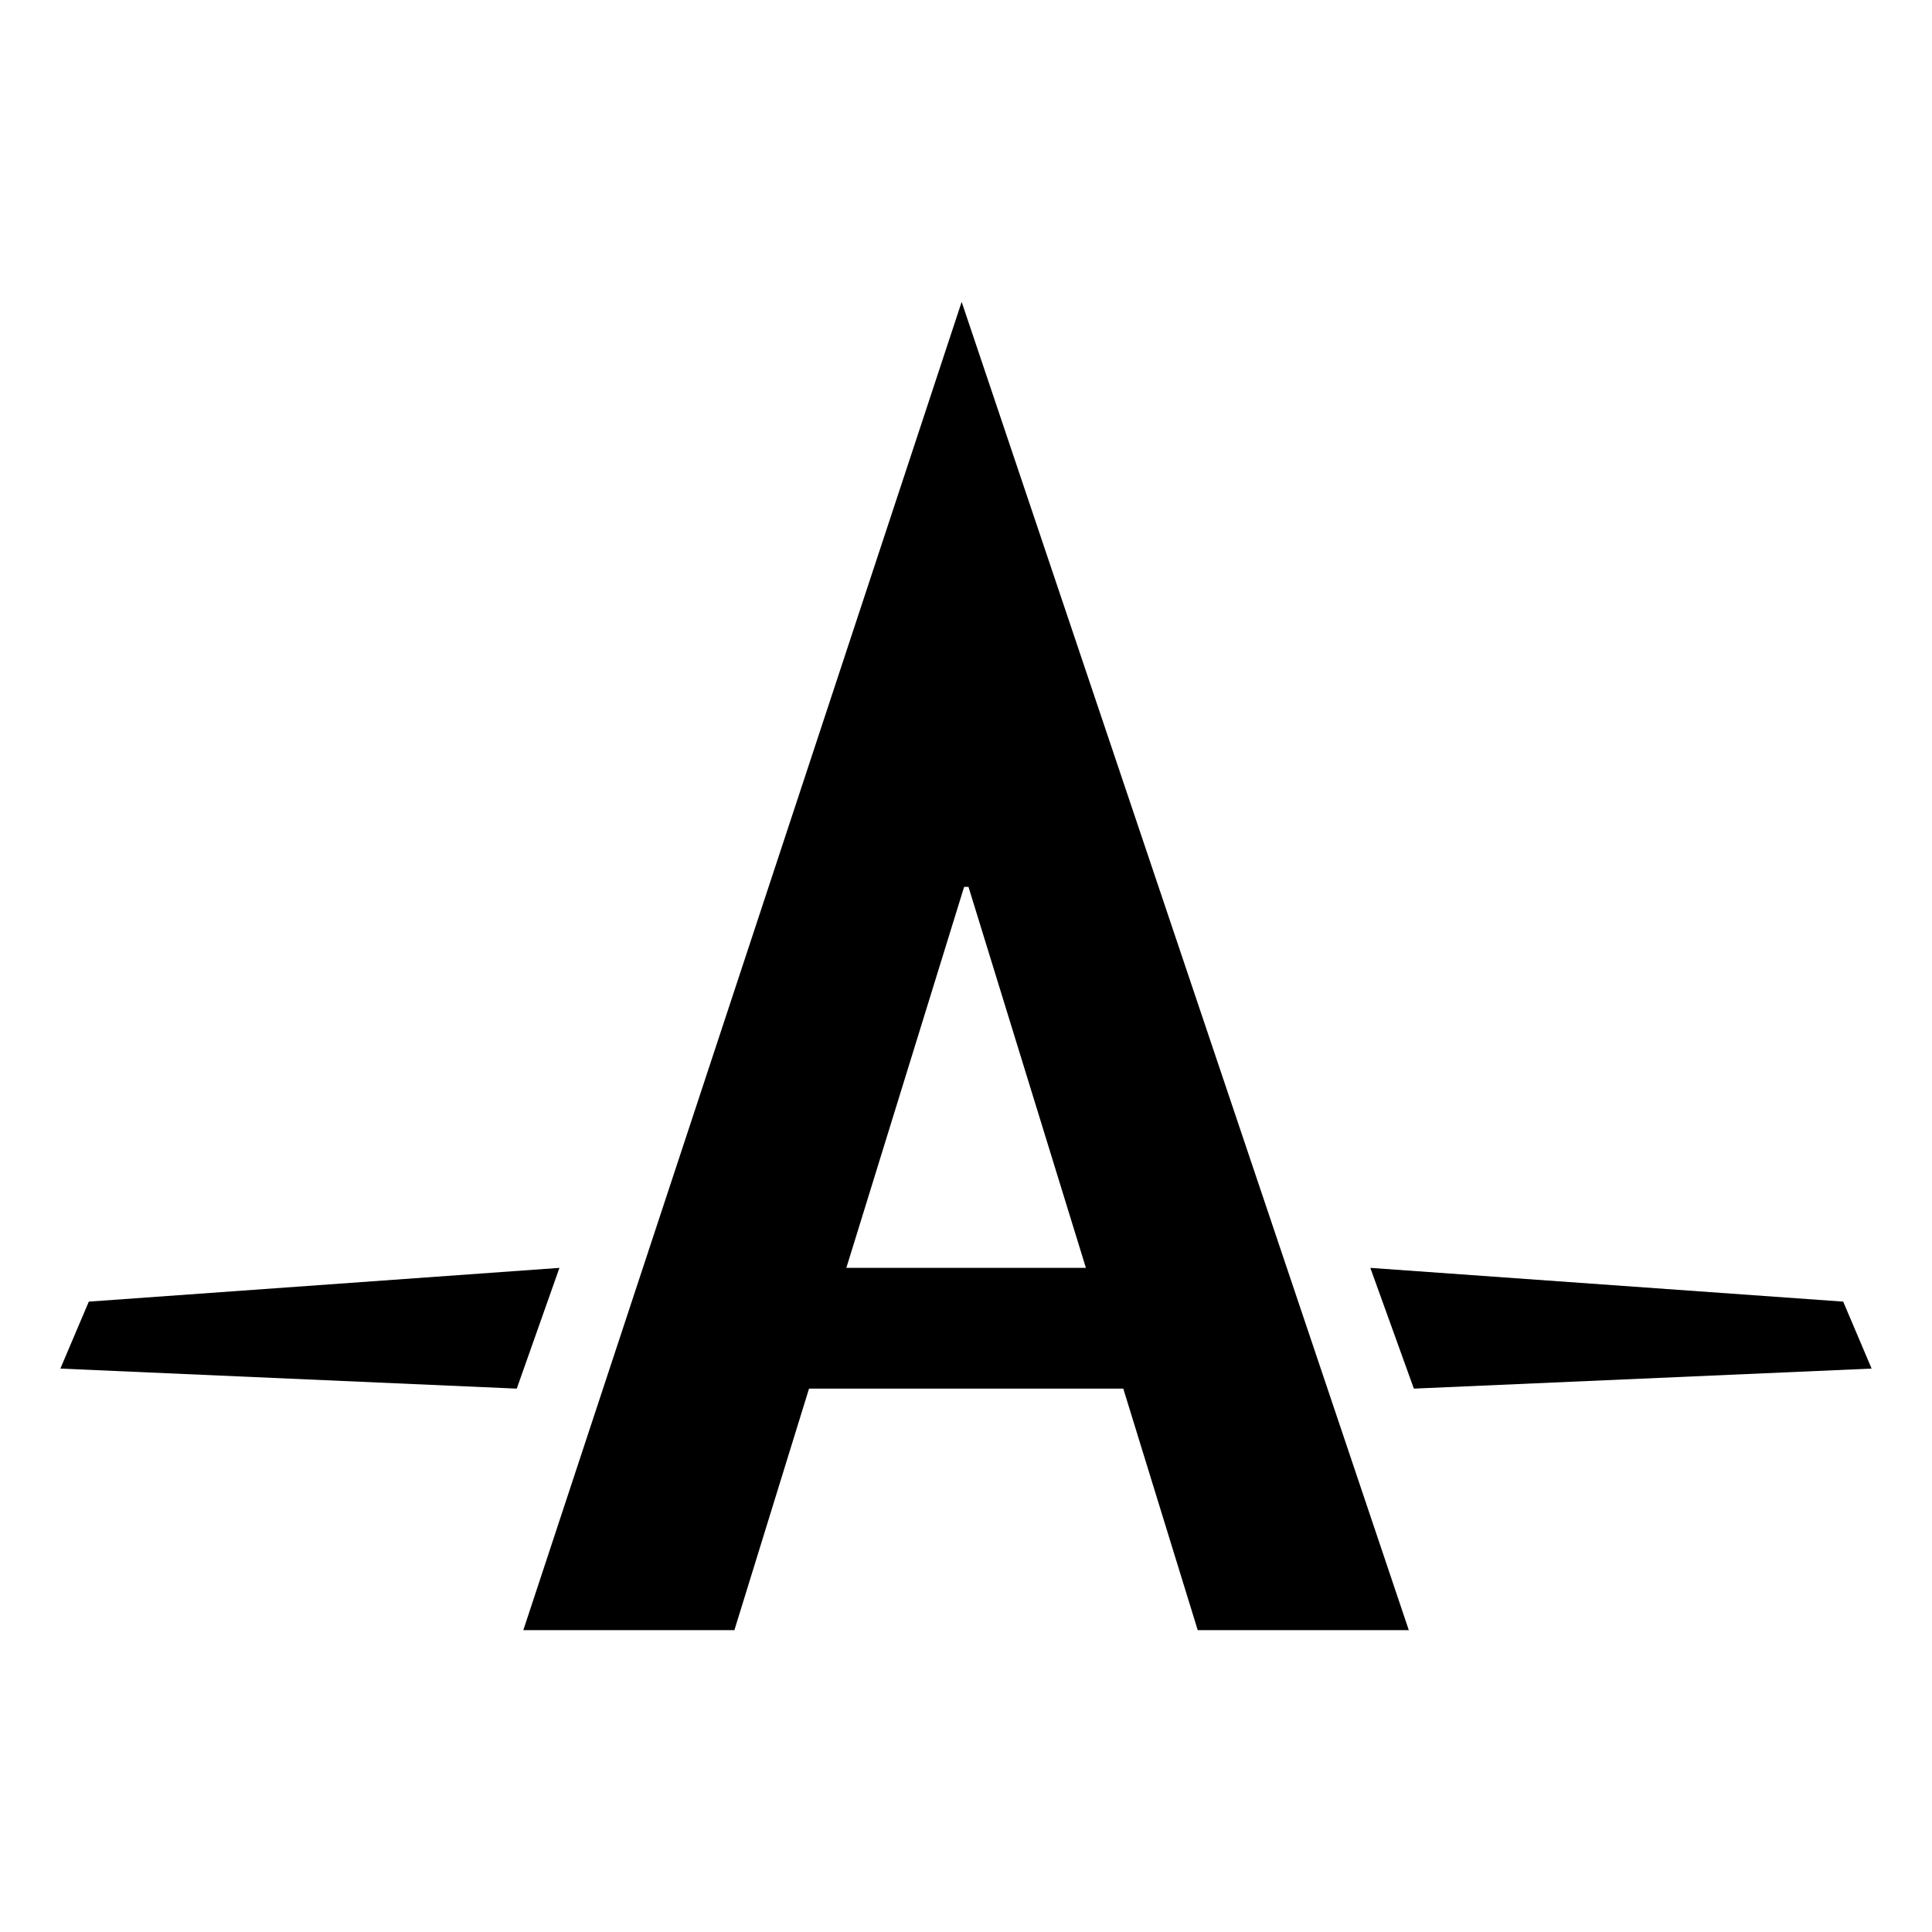 <svg xmlns="http://www.w3.org/2000/svg" viewBox="0 0 32 32"><path d="M 15.928 5 L 8.668 27 L 12.164 27 L 13.4 23 L 18.605 23 L 19.838 27 L 23.334 27 L 15.928 5 z M 15.969 14.689 L 16.041 14.689 L 17.986 21 L 14.018 21 L 15.969 14.689 z M 9.266 21 L 1.471 21.559 L 1 22.668 L 8.559 23 L 9.266 21 z M 22.697 21 L 23.418 23 L 31 22.668 L 30.529 21.559 L 22.697 21 z"/></svg>